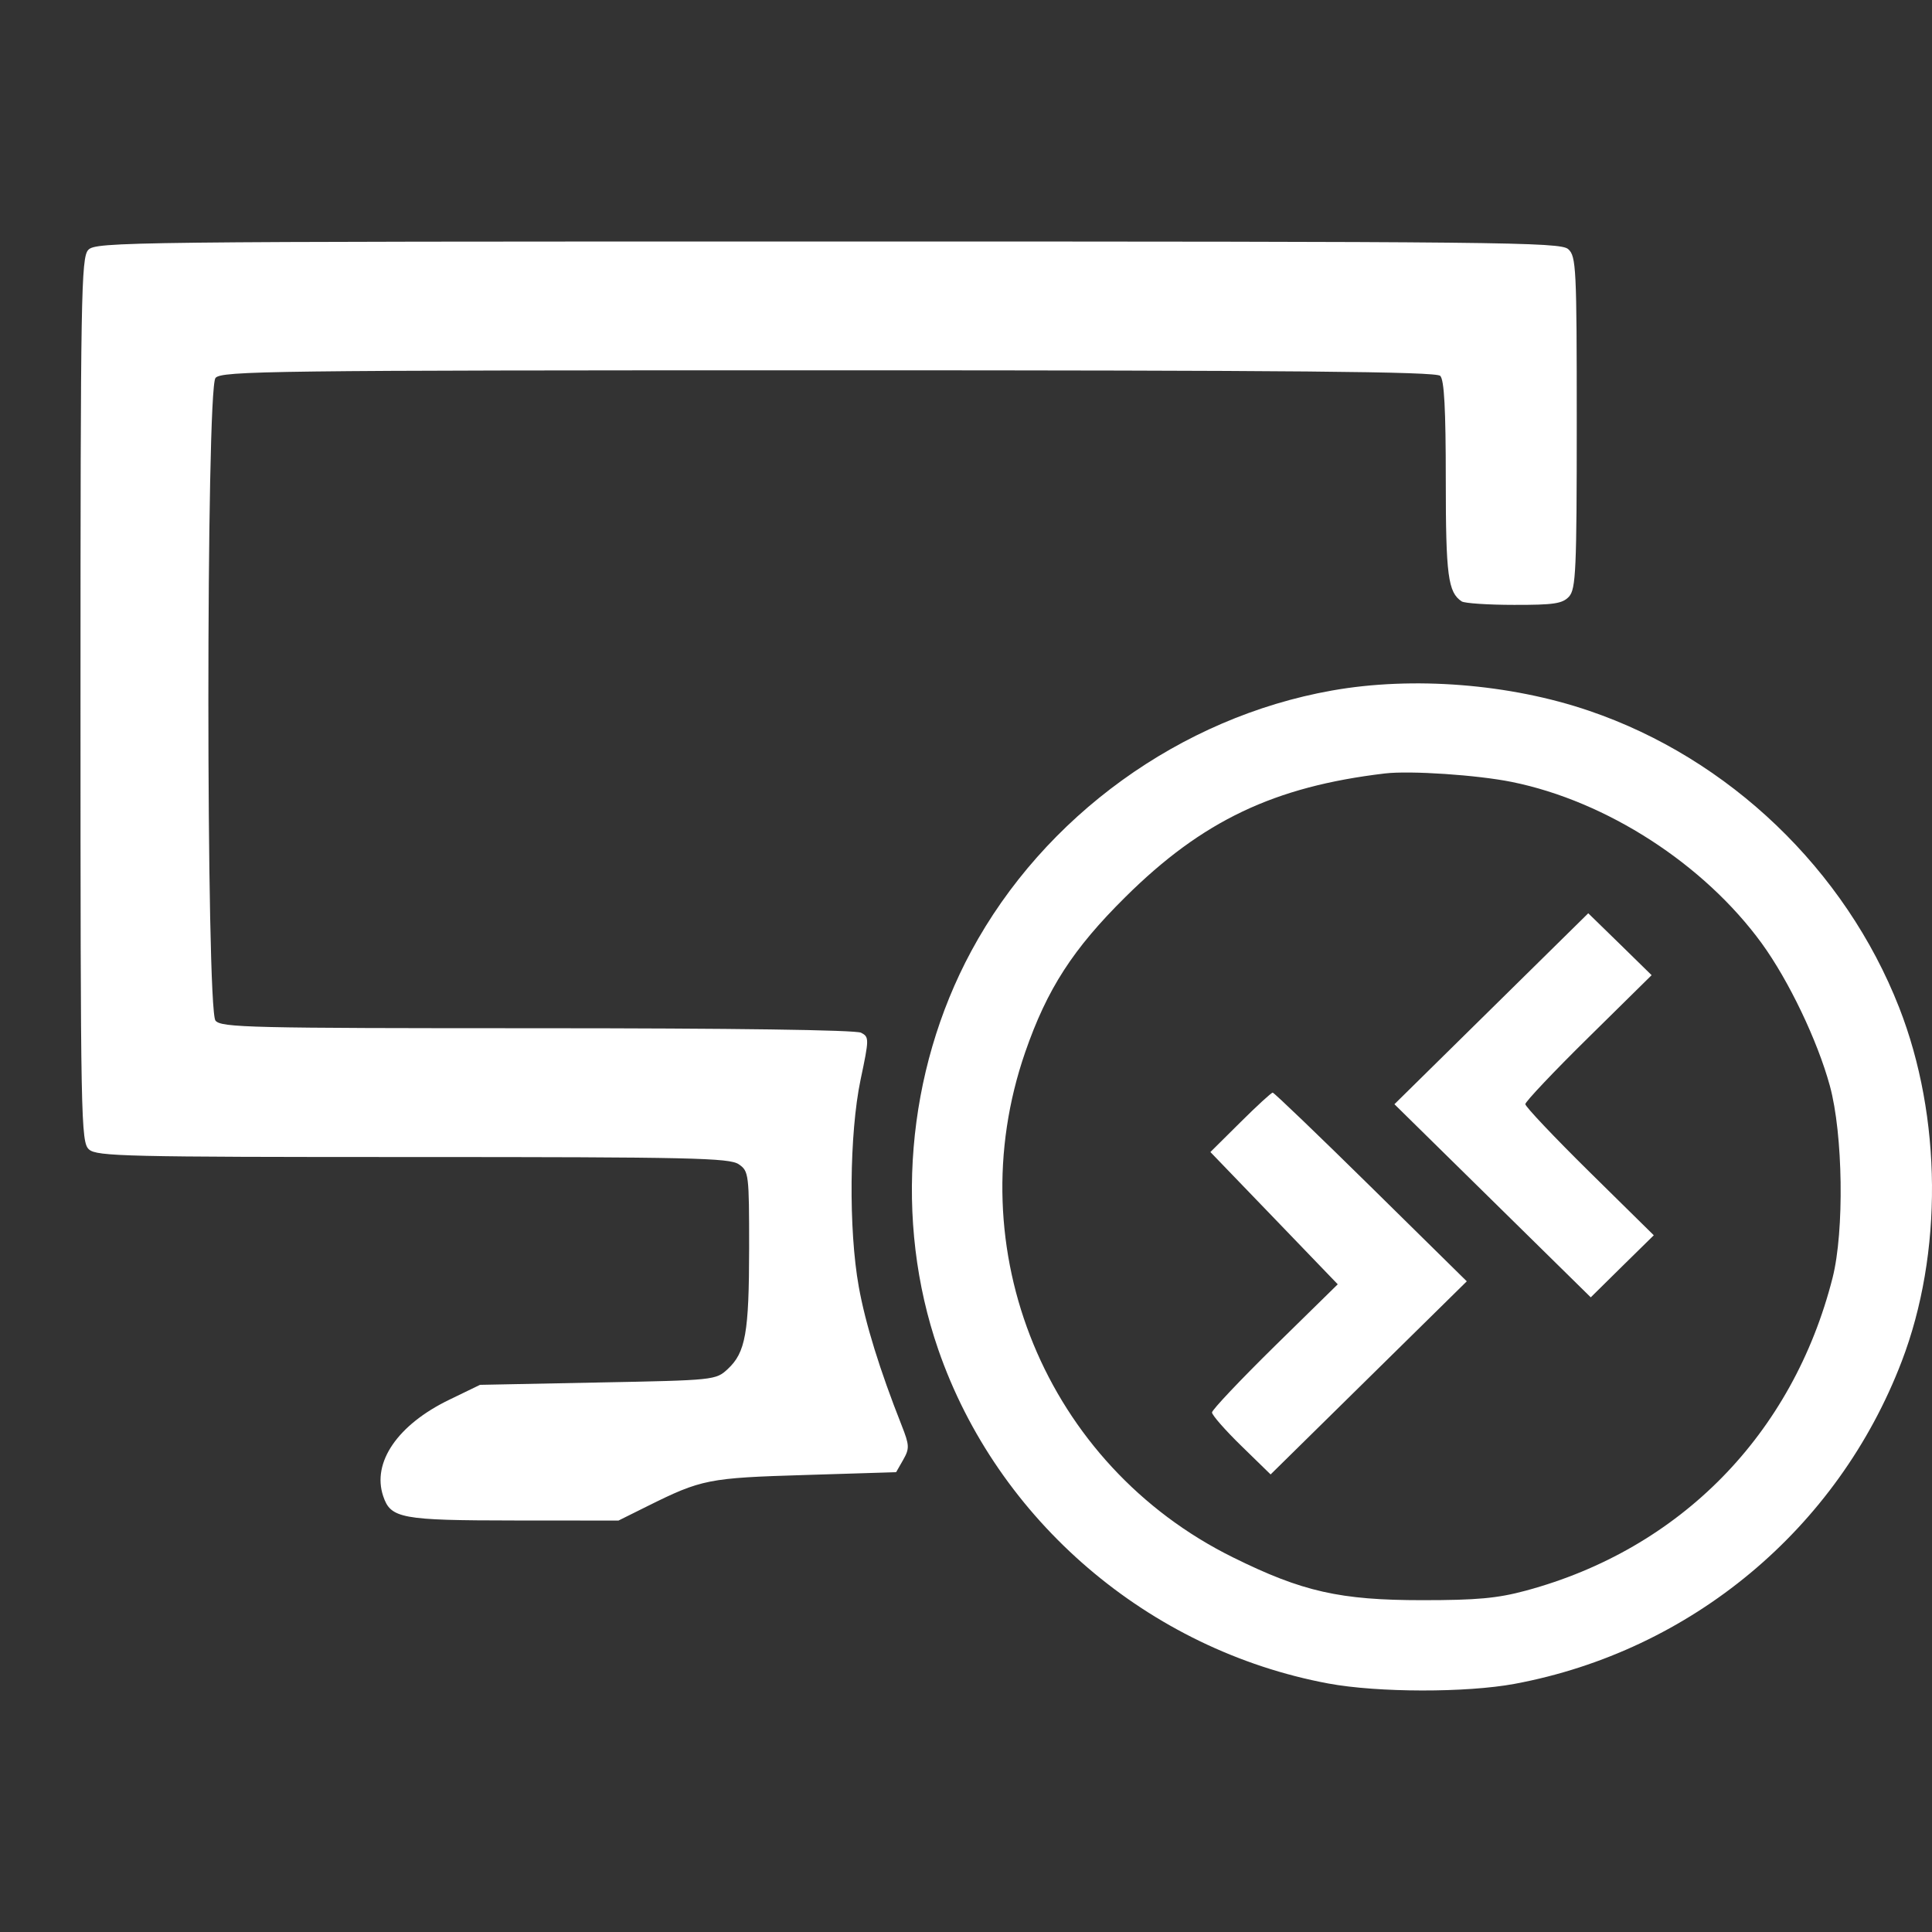 <svg width="24" height="24" viewBox="0 0 24 24" fill="none" xmlns="http://www.w3.org/2000/svg">
<rect x="0" y="0" width="24" height="24" fill="#333333" stroke="none"/>
<path fill-rule="evenodd" clip-rule="evenodd" d="M1.096 3.105C1.008 3.2 1 3.671 1 8.697C1 13.941 1.005 14.189 1.106 14.279C1.203 14.365 1.566 14.373 5.13 14.373C8.582 14.373 9.063 14.384 9.177 14.463C9.302 14.548 9.306 14.584 9.306 15.505C9.305 16.558 9.262 16.801 9.04 17.007C8.892 17.144 8.878 17.146 7.427 17.174L5.963 17.203L5.579 17.389C4.939 17.699 4.619 18.167 4.76 18.585C4.853 18.863 4.982 18.887 6.389 18.888L7.683 18.889L8.041 18.711C8.715 18.376 8.798 18.359 10.001 18.323L11.132 18.288L11.22 18.134C11.3 17.993 11.298 17.954 11.2 17.705C10.928 17.017 10.75 16.441 10.668 15.984C10.54 15.275 10.551 14.079 10.69 13.414C10.798 12.903 10.798 12.882 10.697 12.829C10.632 12.794 9.092 12.773 6.674 12.773C3.101 12.773 2.75 12.765 2.677 12.679C2.559 12.538 2.559 4.835 2.677 4.695C2.75 4.608 3.353 4.6 10.289 4.6C16.07 4.6 17.837 4.616 17.891 4.669C17.941 4.718 17.96 5.085 17.96 5.959C17.96 7.152 17.988 7.359 18.158 7.471C18.193 7.494 18.486 7.514 18.808 7.514C19.303 7.515 19.41 7.499 19.491 7.411C19.576 7.317 19.587 7.083 19.587 5.248C19.587 3.326 19.58 3.183 19.481 3.095C19.383 3.007 18.661 3 10.283 3C1.55 3 1.188 3.004 1.096 3.105ZM16.546 8.578C14.665 8.912 12.97 10.137 12.065 11.816C11.256 13.317 11.103 15.167 11.655 16.763C12.389 18.887 14.268 20.496 16.501 20.913C17.115 21.027 18.215 21.029 18.817 20.917C21.009 20.508 22.828 18.992 23.624 16.911C24.137 15.571 24.124 13.875 23.592 12.516C22.922 10.804 21.48 9.422 19.744 8.831C18.759 8.494 17.552 8.399 16.546 8.578ZM18.782 9.714C19.959 9.953 21.168 10.734 21.886 11.72C22.221 12.182 22.577 12.925 22.731 13.488C22.895 14.086 22.912 15.293 22.765 15.873C22.271 17.817 20.873 19.243 18.953 19.76C18.601 19.855 18.343 19.878 17.67 19.878C16.647 19.878 16.179 19.773 15.318 19.347C12.992 18.198 11.889 15.518 12.735 13.072C13.007 12.286 13.328 11.788 13.982 11.141C14.937 10.195 15.829 9.771 17.205 9.608C17.519 9.571 18.353 9.627 18.782 9.714ZM18.526 12.531L17.322 13.717L18.541 14.916L19.761 16.116L20.152 15.73L20.544 15.345L19.746 14.559C19.307 14.126 18.948 13.747 18.948 13.716C18.948 13.686 19.301 13.312 19.733 12.887L20.517 12.114L20.124 11.729L19.73 11.345L18.526 12.531ZM15.408 13.942L15.036 14.311L15.827 15.132L16.618 15.954L15.837 16.72C15.408 17.142 15.056 17.514 15.056 17.546C15.056 17.579 15.22 17.766 15.42 17.961L15.784 18.316L17.003 17.116L18.221 15.917L17.031 14.745C16.377 14.101 15.827 13.573 15.81 13.573C15.793 13.573 15.612 13.739 15.408 13.942Z" fill="white"/>
</svg>
